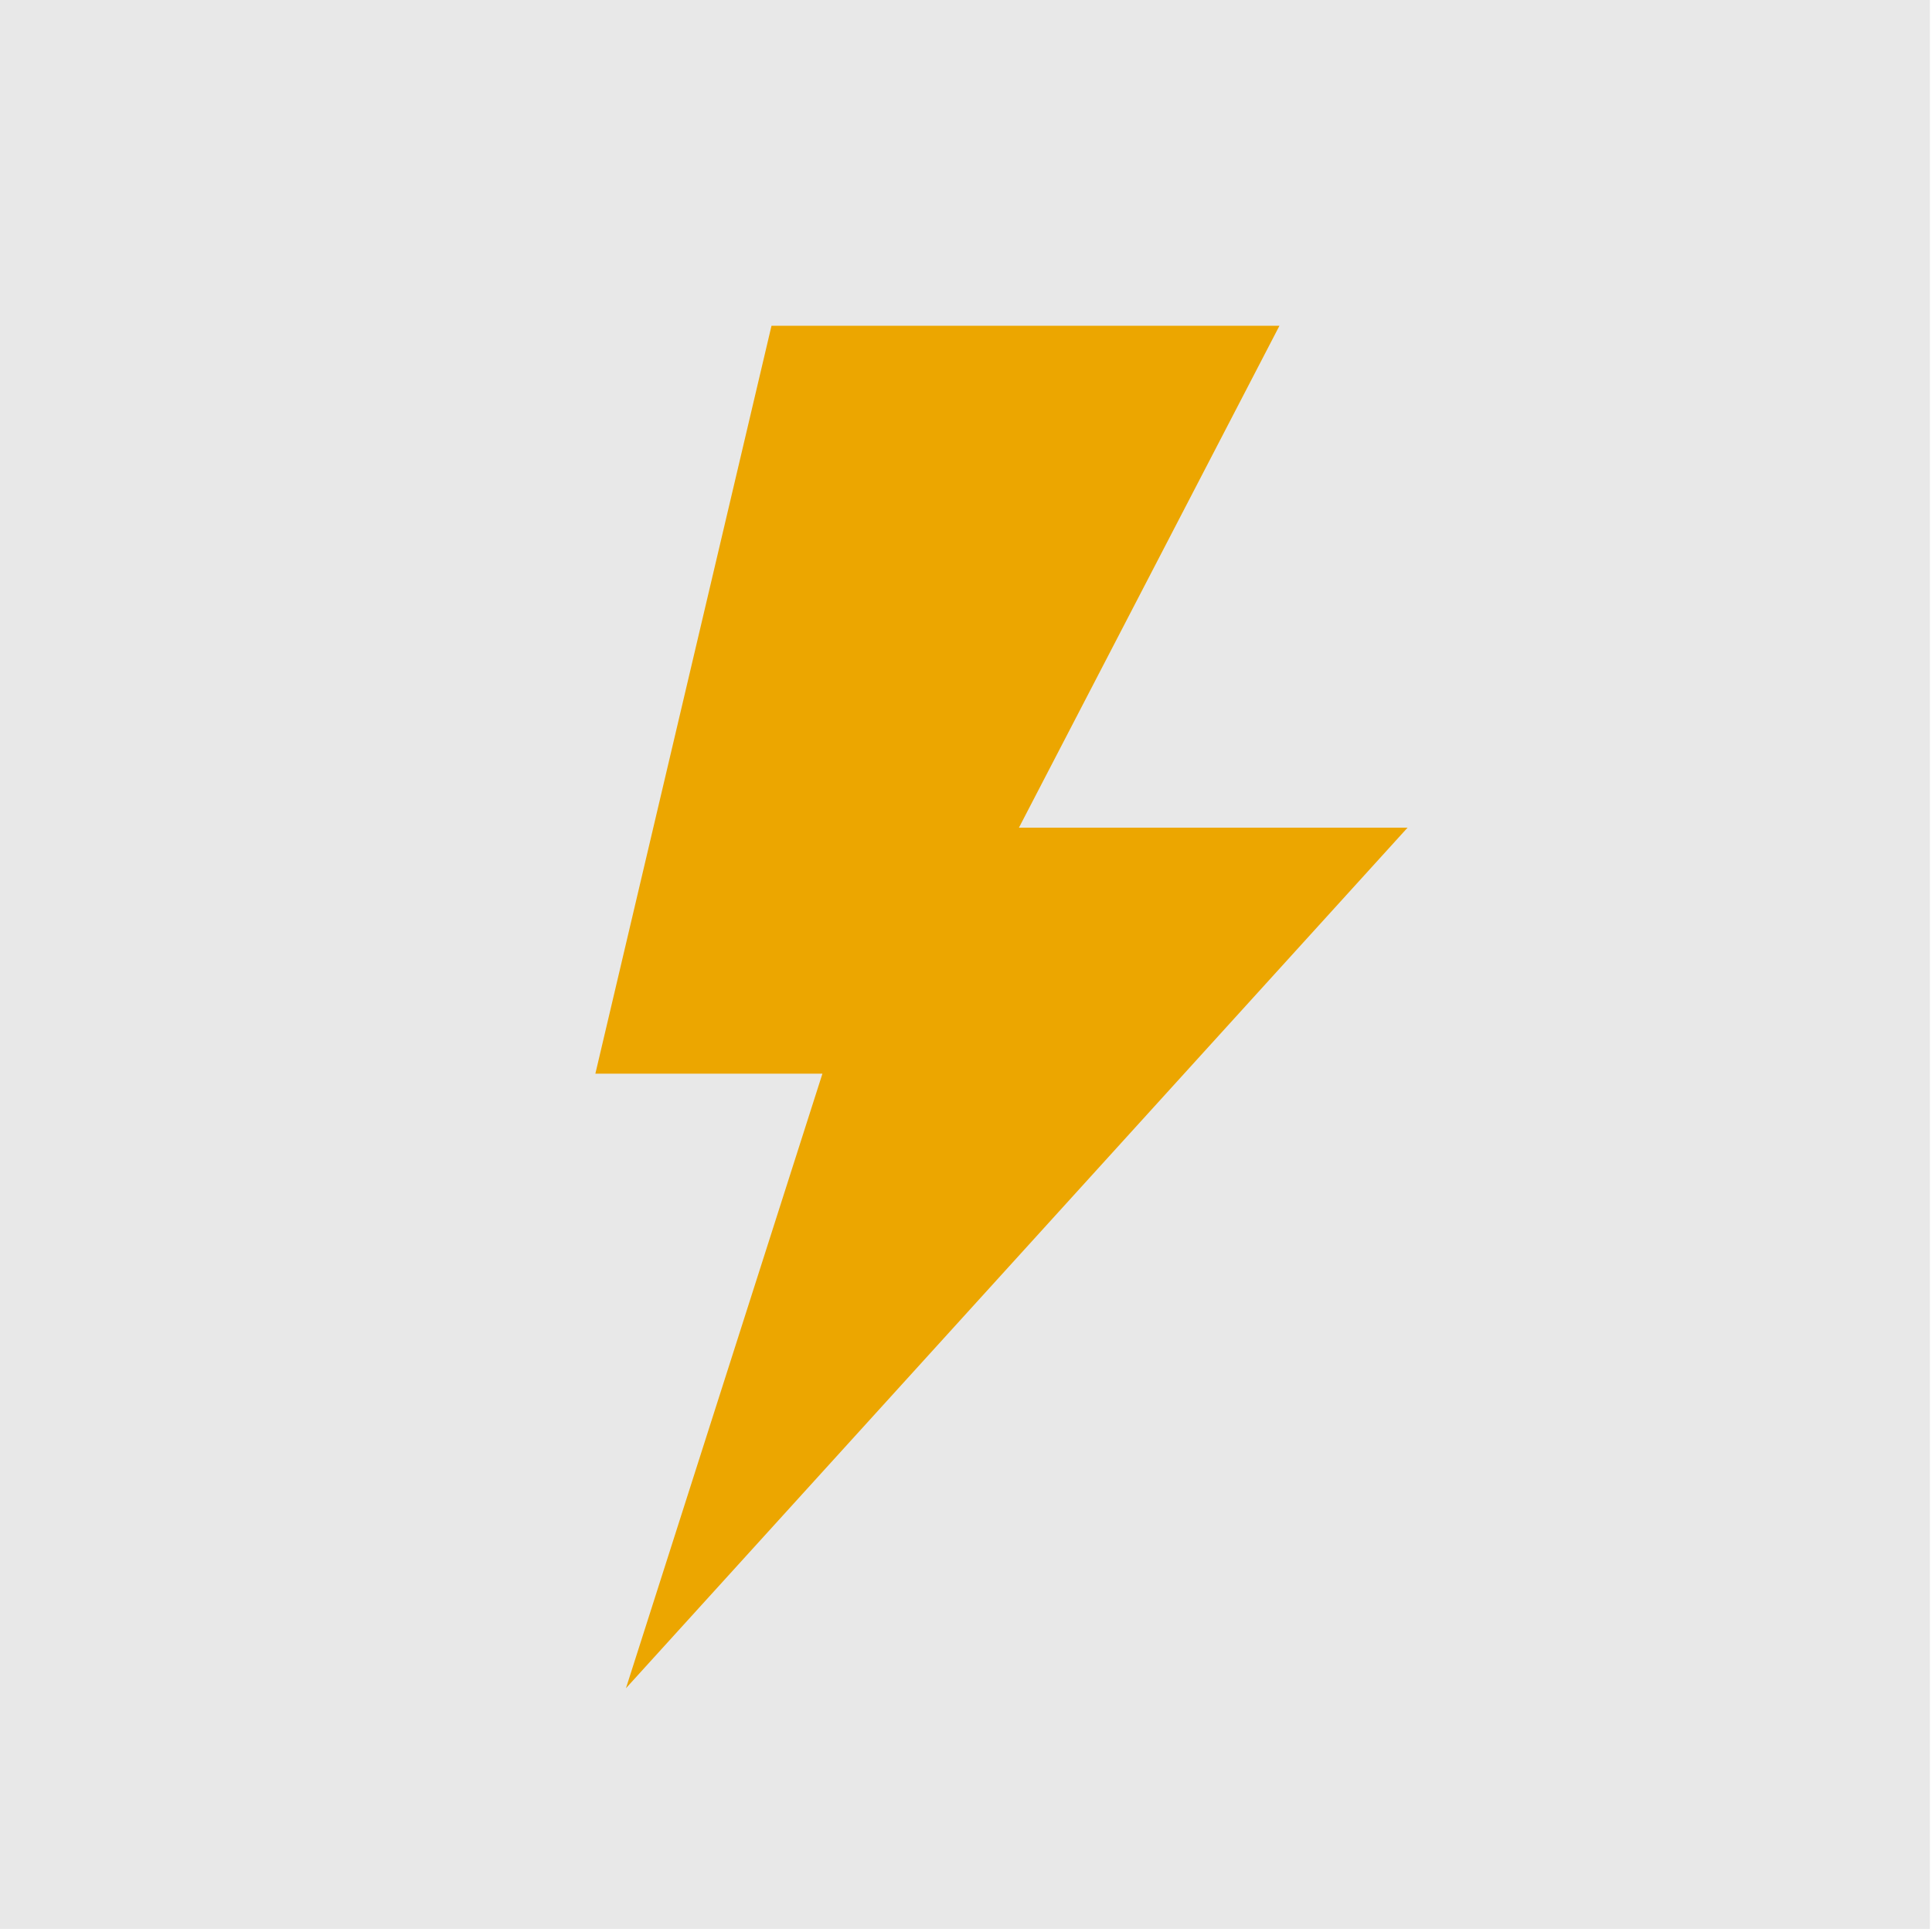 <?xml version="1.0" encoding="UTF-8" standalone="no"?>
<!DOCTYPE svg PUBLIC "-//W3C//DTD SVG 1.1//EN" "http://www.w3.org/Graphics/SVG/1.1/DTD/svg11.dtd">
<svg width="100%" height="100%" viewBox="0 0 122 122" version="1.1" xmlns="http://www.w3.org/2000/svg" xmlns:xlink="http://www.w3.org/1999/xlink" xml:space="preserve" xmlns:serif="http://www.serif.com/" style="fill-rule:evenodd;clip-rule:evenodd;stroke-linejoin:round;stroke-miterlimit:2;">
    <g transform="matrix(1,0,0,1,-5992.8,-16376.6)">
        <g transform="matrix(1,0,0,1,3620.34,14291.2)">
            <rect x="2372.45" y="2085.33" width="121.877" height="121.877" style="fill:rgb(232,232,232);"/>
        </g>
        <g transform="matrix(0.13,0,0,0.13,5825.59,16344.9)">
            <path d="M1907.72,402.087L1660.98,402.087L1575.43,765.376L1685.72,765.376L1590.28,1063.91L1969.94,645.893L1781.17,645.893L1907.72,402.087Z" style="fill:rgb(236,166,0);fill-rule:nonzero;"/>
        </g>
    </g>
</svg>

